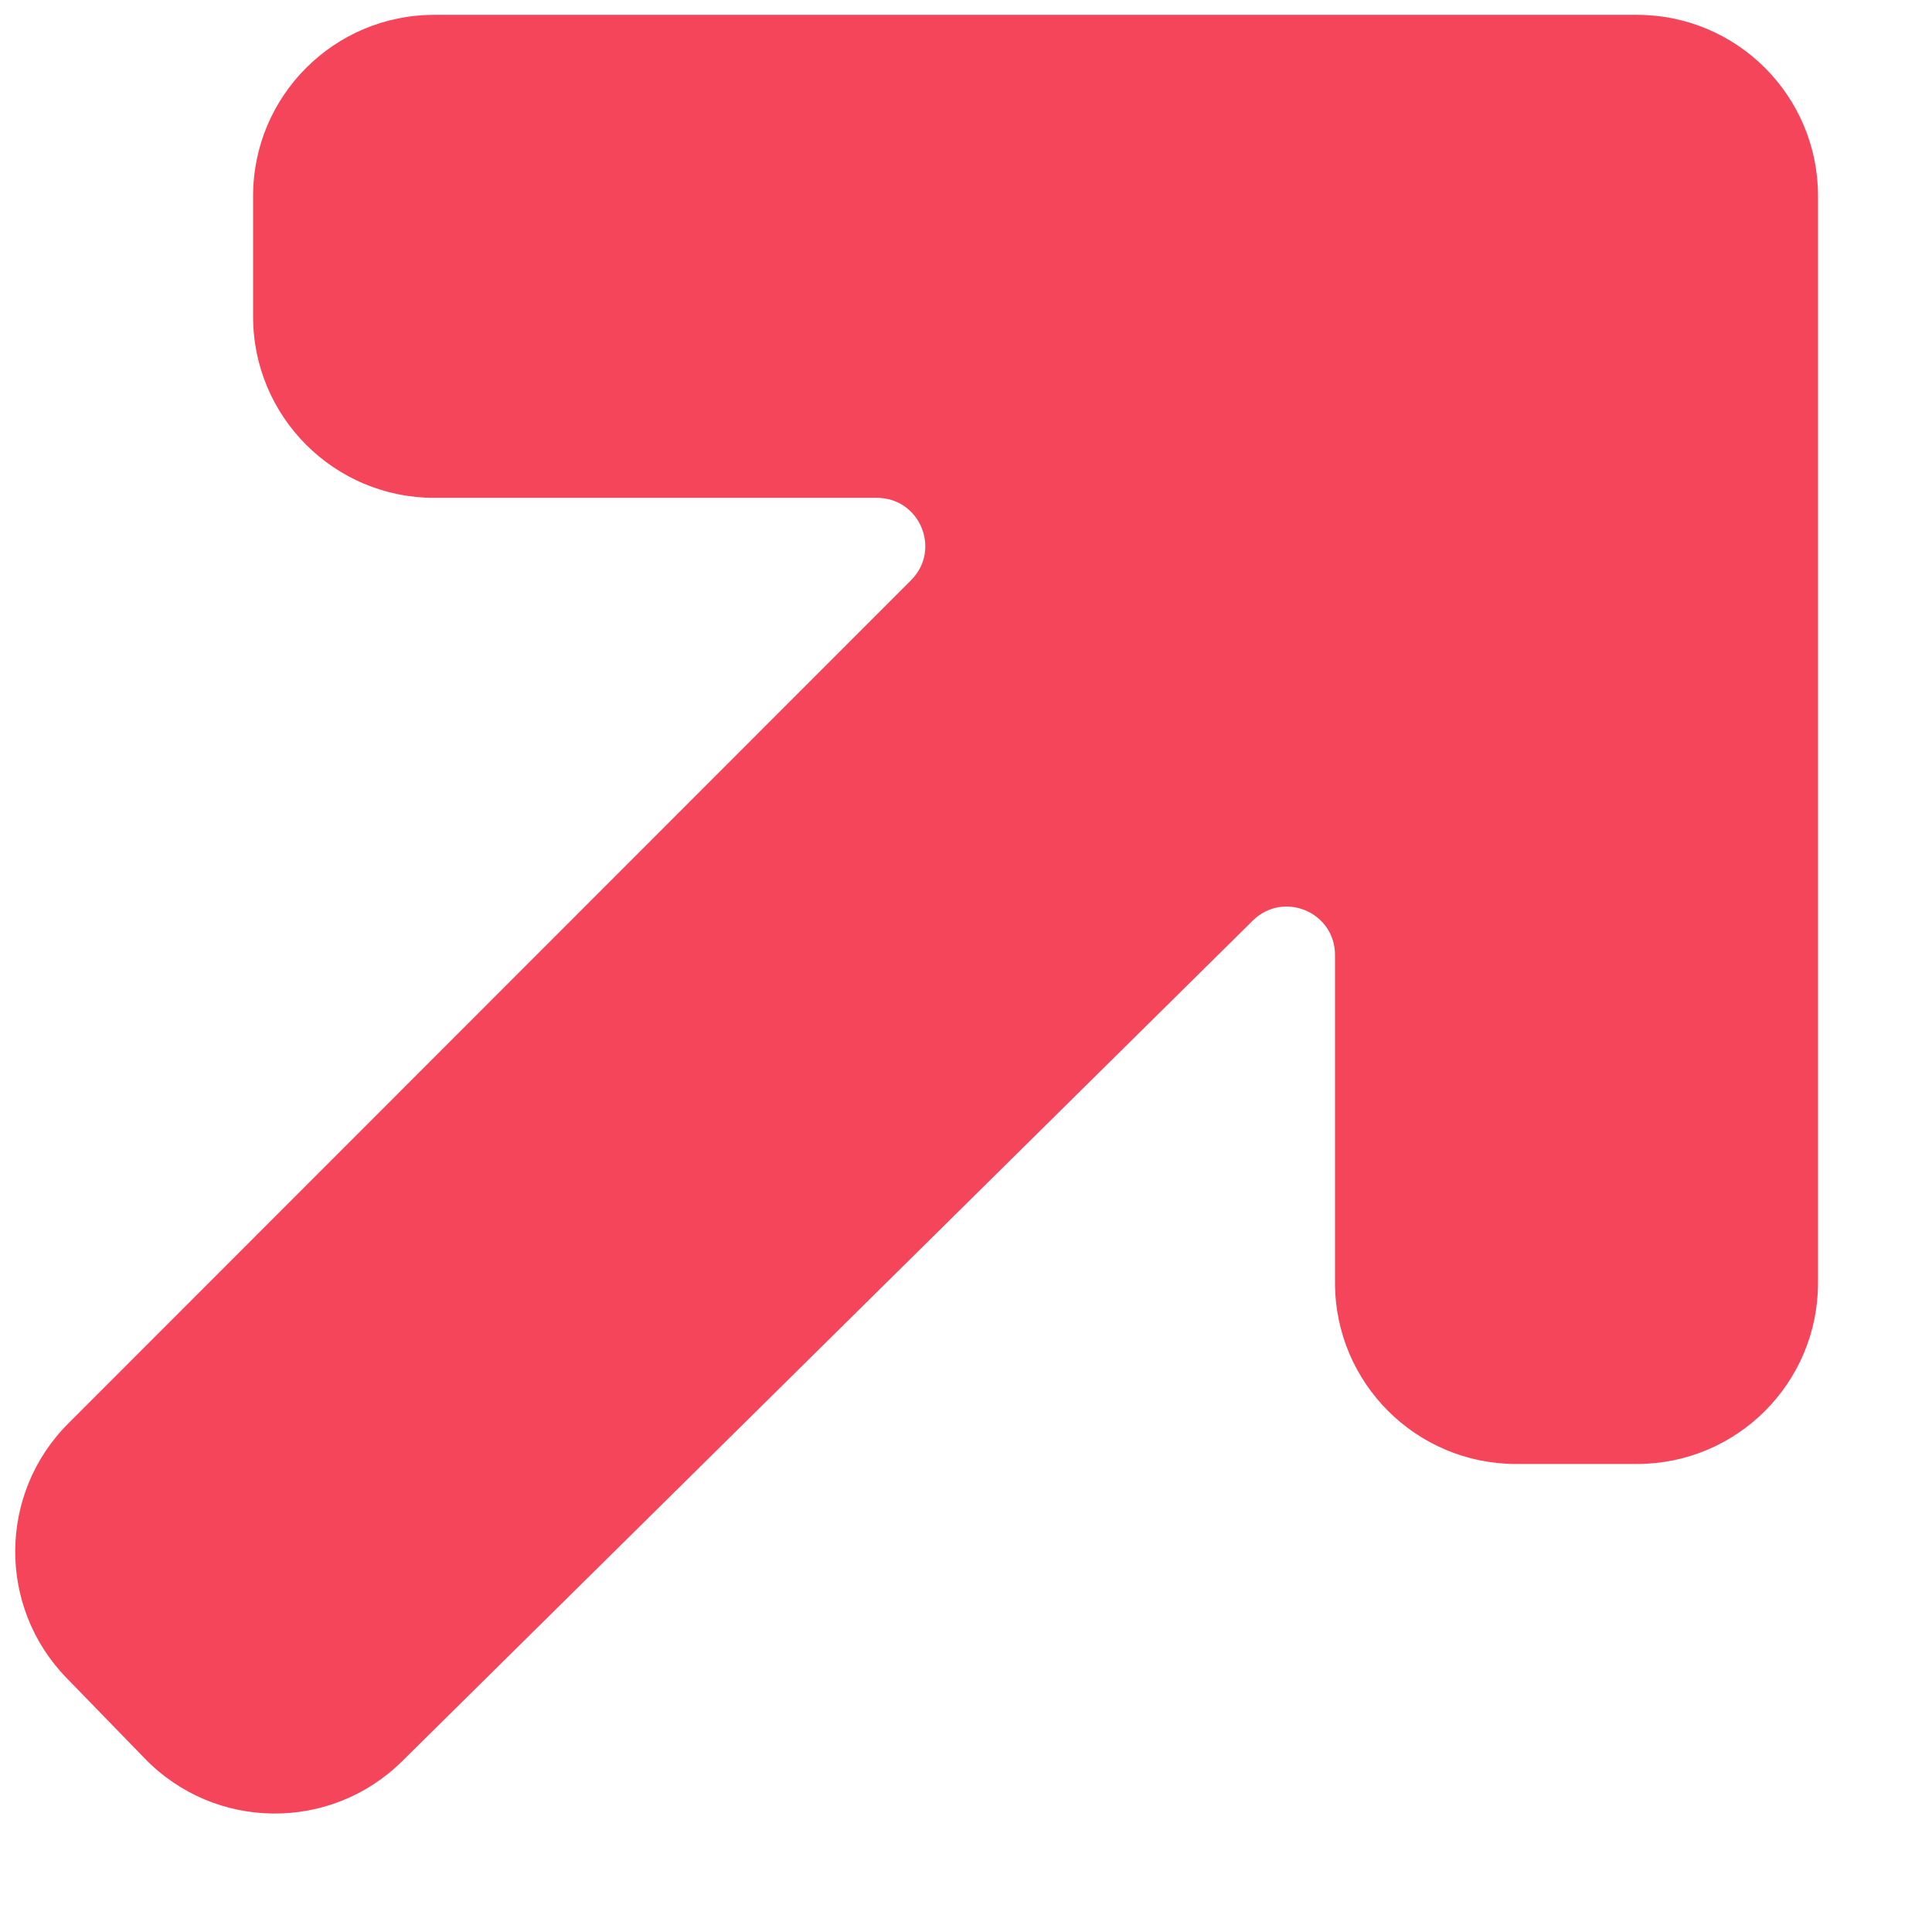 <svg width="16" height="16" viewBox="0 0 16 16" fill="none" xmlns="http://www.w3.org/2000/svg">
<path d="M0.549 13.894C-0.021 13.306 -0.014 12.368 0.565 11.789L7.545 4.805C7.797 4.553 7.619 4.123 7.262 4.123H3.596C2.768 4.123 2.096 3.451 2.096 2.623L2.096 1.623C2.096 0.794 2.768 0.123 3.596 0.123L13.556 0.123C14.385 0.123 15.056 0.794 15.056 1.623V10.624C15.056 11.453 14.385 12.124 13.556 12.124H12.556C11.728 12.124 11.056 11.453 11.056 10.624V7.909C11.056 7.553 10.628 7.374 10.375 7.624L3.33 14.586C2.737 15.172 1.779 15.162 1.199 14.563L0.549 13.894Z" fill="#F5455A"/>
</svg>
